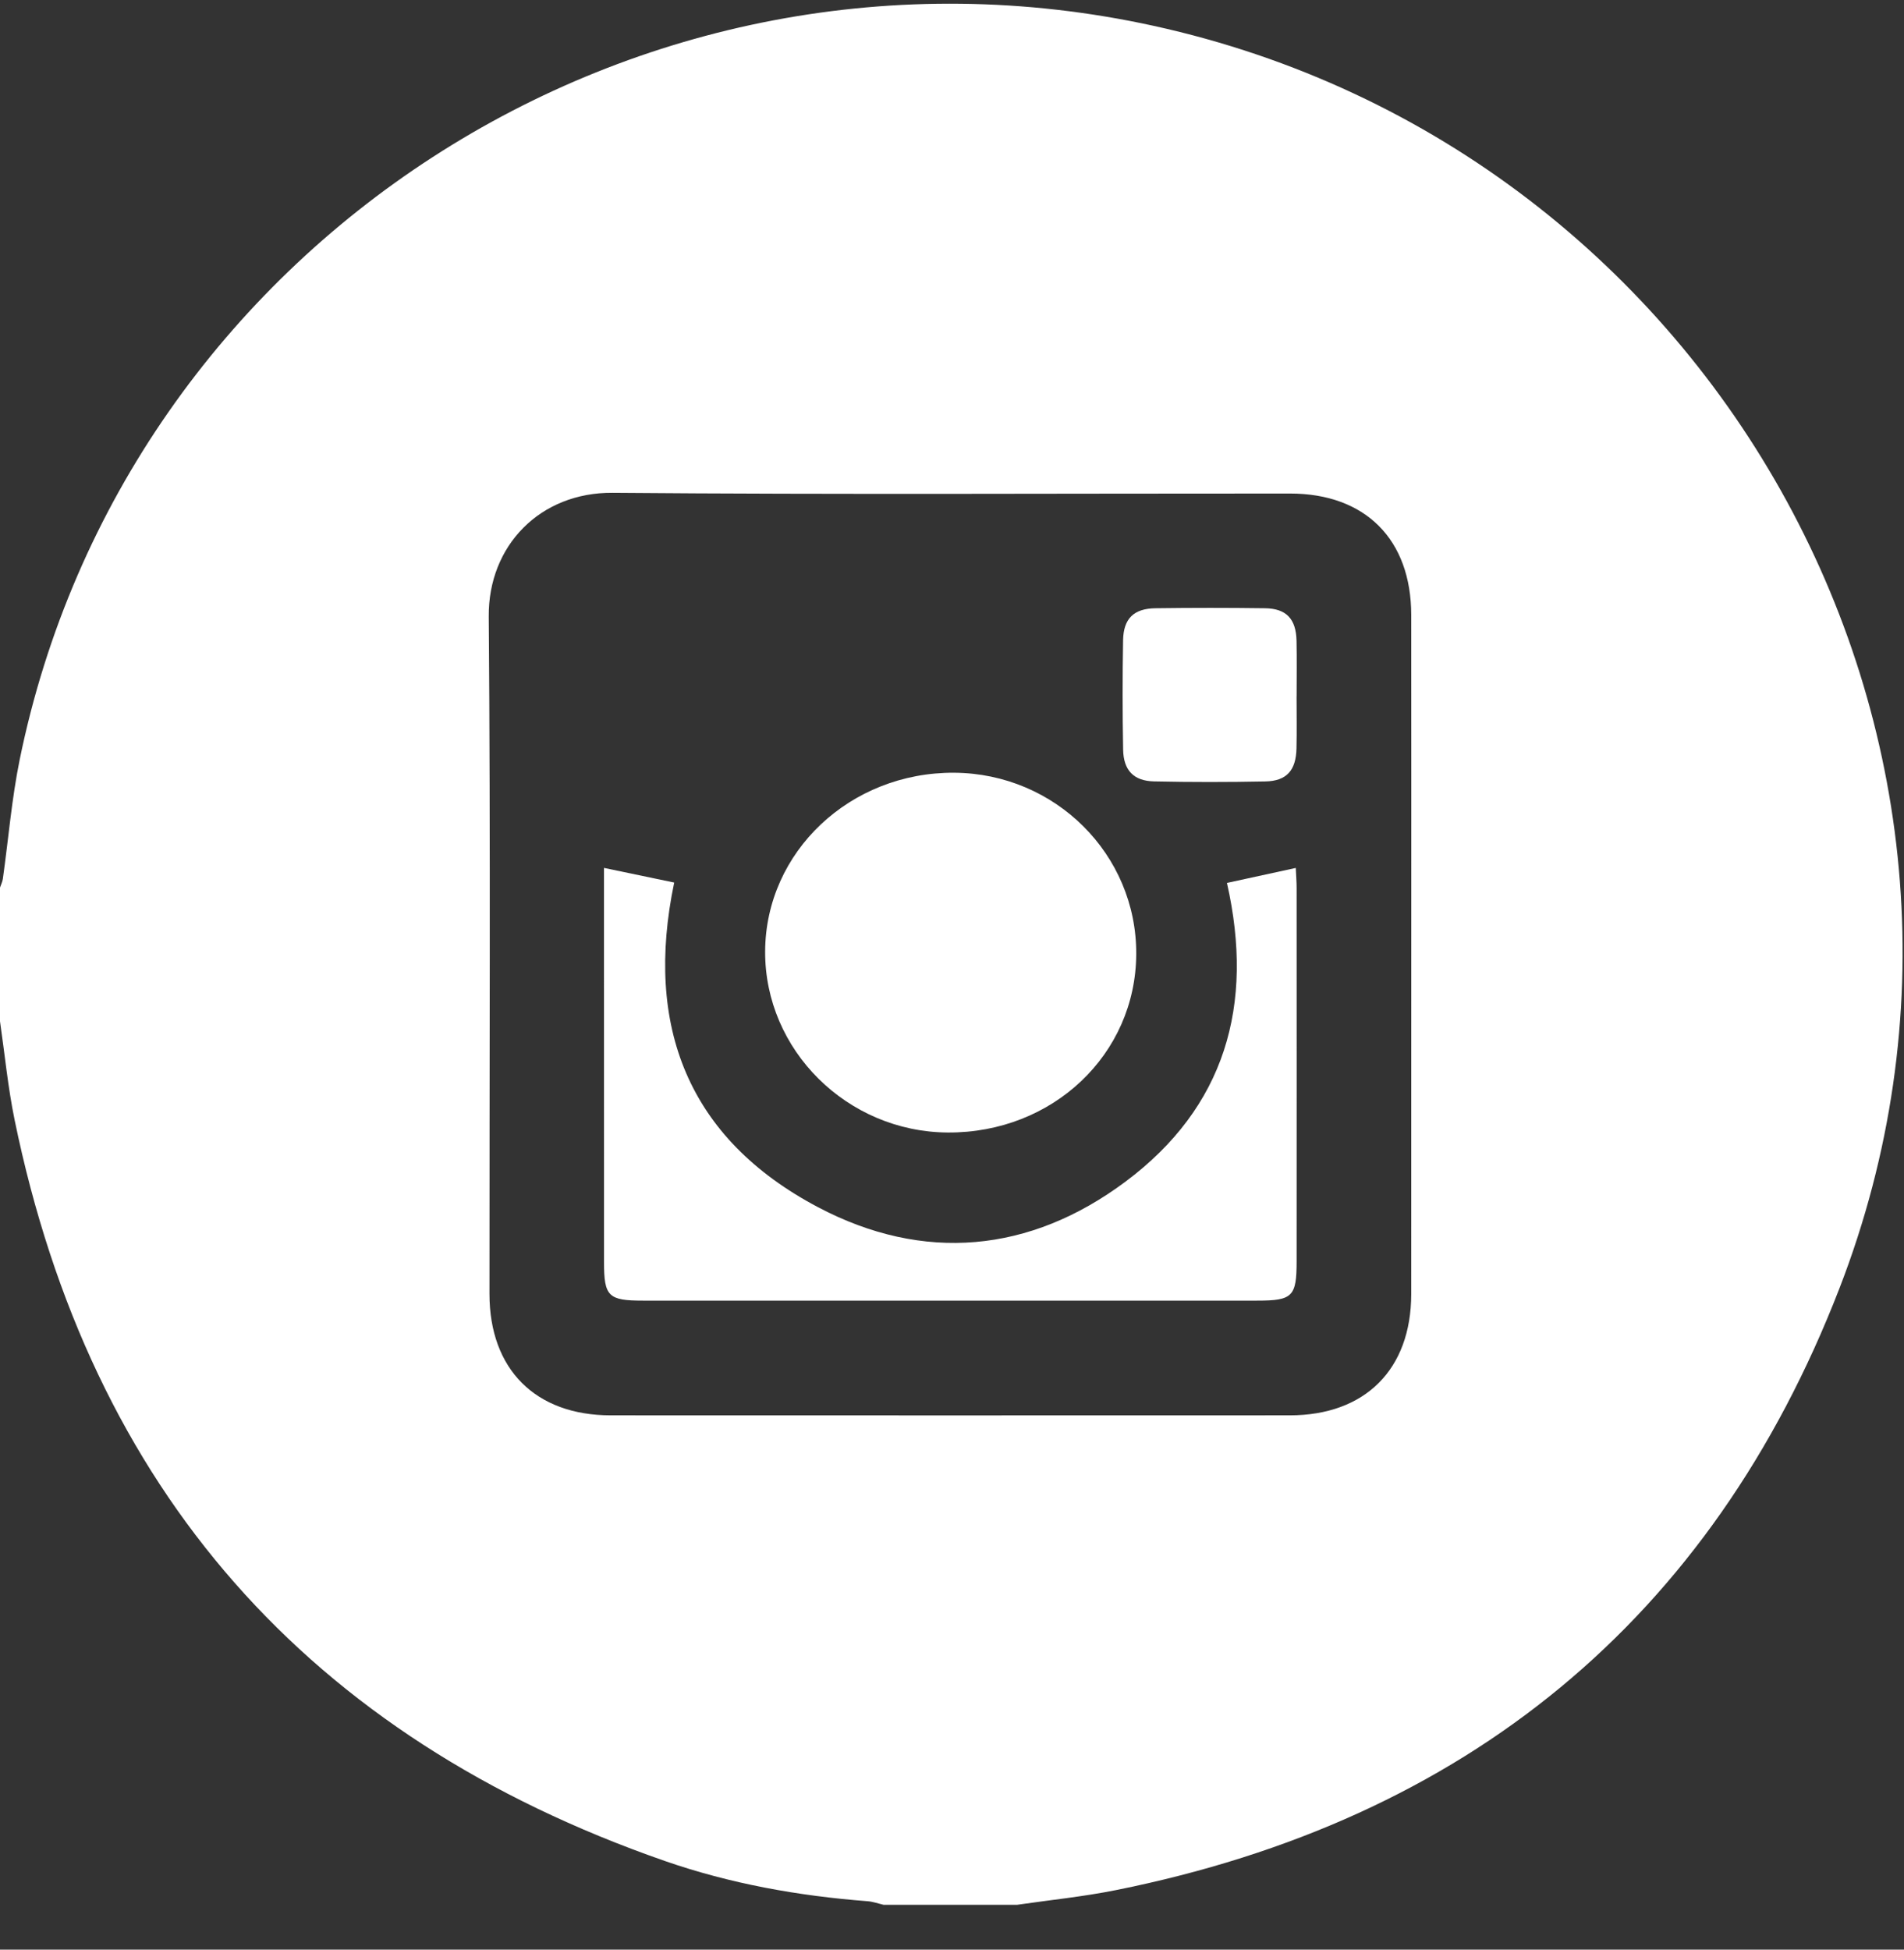 <svg fill="none" height="43" viewBox="0 0 42 43" width="42" xmlns="http://www.w3.org/2000/svg"><rect x="0" y="0" width="42" height="43" fill="#333333" stroke="none"/><g clip-rule="evenodd" fill="#fff" fill-rule="evenodd"><path d="m31.131 21.092c0-2.51.002-5.021-.001-7.531-.002-1.663-1.012-2.676-2.673-2.676-4.981-.002-9.962.026-14.942-.016-1.599-.013-2.747 1.164-2.734 2.73.041 4.98.014 9.96.016 14.94.001 1.661 1.014 2.676 2.673 2.677 4.994.002 9.989.002 14.983 0 1.661-.001 2.675-1.014 2.677-2.673.002-2.483.001-4.966.001-7.449zm-8.693 20.919h-2.948c-.117-.027-.234-.07-.353-.079-1.527-.117-3.029-.386-4.473-.888-7.864-2.737-12.663-8.179-14.342-16.345-.147-.717-.217-1.45-.322-2.175v-2.948c.021-.064.054-.127.063-.193.123-.876.195-1.762.371-2.627 2.319-11.365 13.636-18.682 25.014-16.186 12.48 2.738 19.729 15.957 15.129 27.842-2.832 7.317-8.252 11.729-15.965 13.276-.717.144-1.449.217-2.174.323z"/><path d="m27.067 19.473c.506-.11.992-.216 1.516-.33.008.178.019.311.019.444.001 2.742.002 5.484 0 8.226-0.0.784-.088.873-.872.873-4.516.001-9.033.001-13.549 0-.761-0-.857-.094-.857-.846-.002-2.756-.001-5.511-.001-8.267v-.431c.543.113 1.039.217 1.549.323-.662 3.165.303 5.647 3.176 7.162 2.321 1.224 4.672 1.006 6.777-.564 2.194-1.637 2.852-3.886 2.24-6.59z"/><path d="m25.064 21.042c-.01 2.214-1.844 3.95-4.158 3.936-2.22-.014-4.039-1.818-4.028-3.997.011-2.194 1.873-3.952 4.171-3.938 2.23.015 4.025 1.802 4.015 3.998z"/><path d="m28.601 15.36c0 .382.007.764-.002 1.146-.011.486-.217.72-.688.729-.818.016-1.637.017-2.455-.001-.449-.01-.673-.244-.681-.701-.015-.804-.015-1.61-.001-2.414.009-.477.237-.698.716-.704.805-.011 1.61-.011 2.415 0.0.471.007.684.235.695.717.009.409.002.818.002 1.228z"/></g></svg>